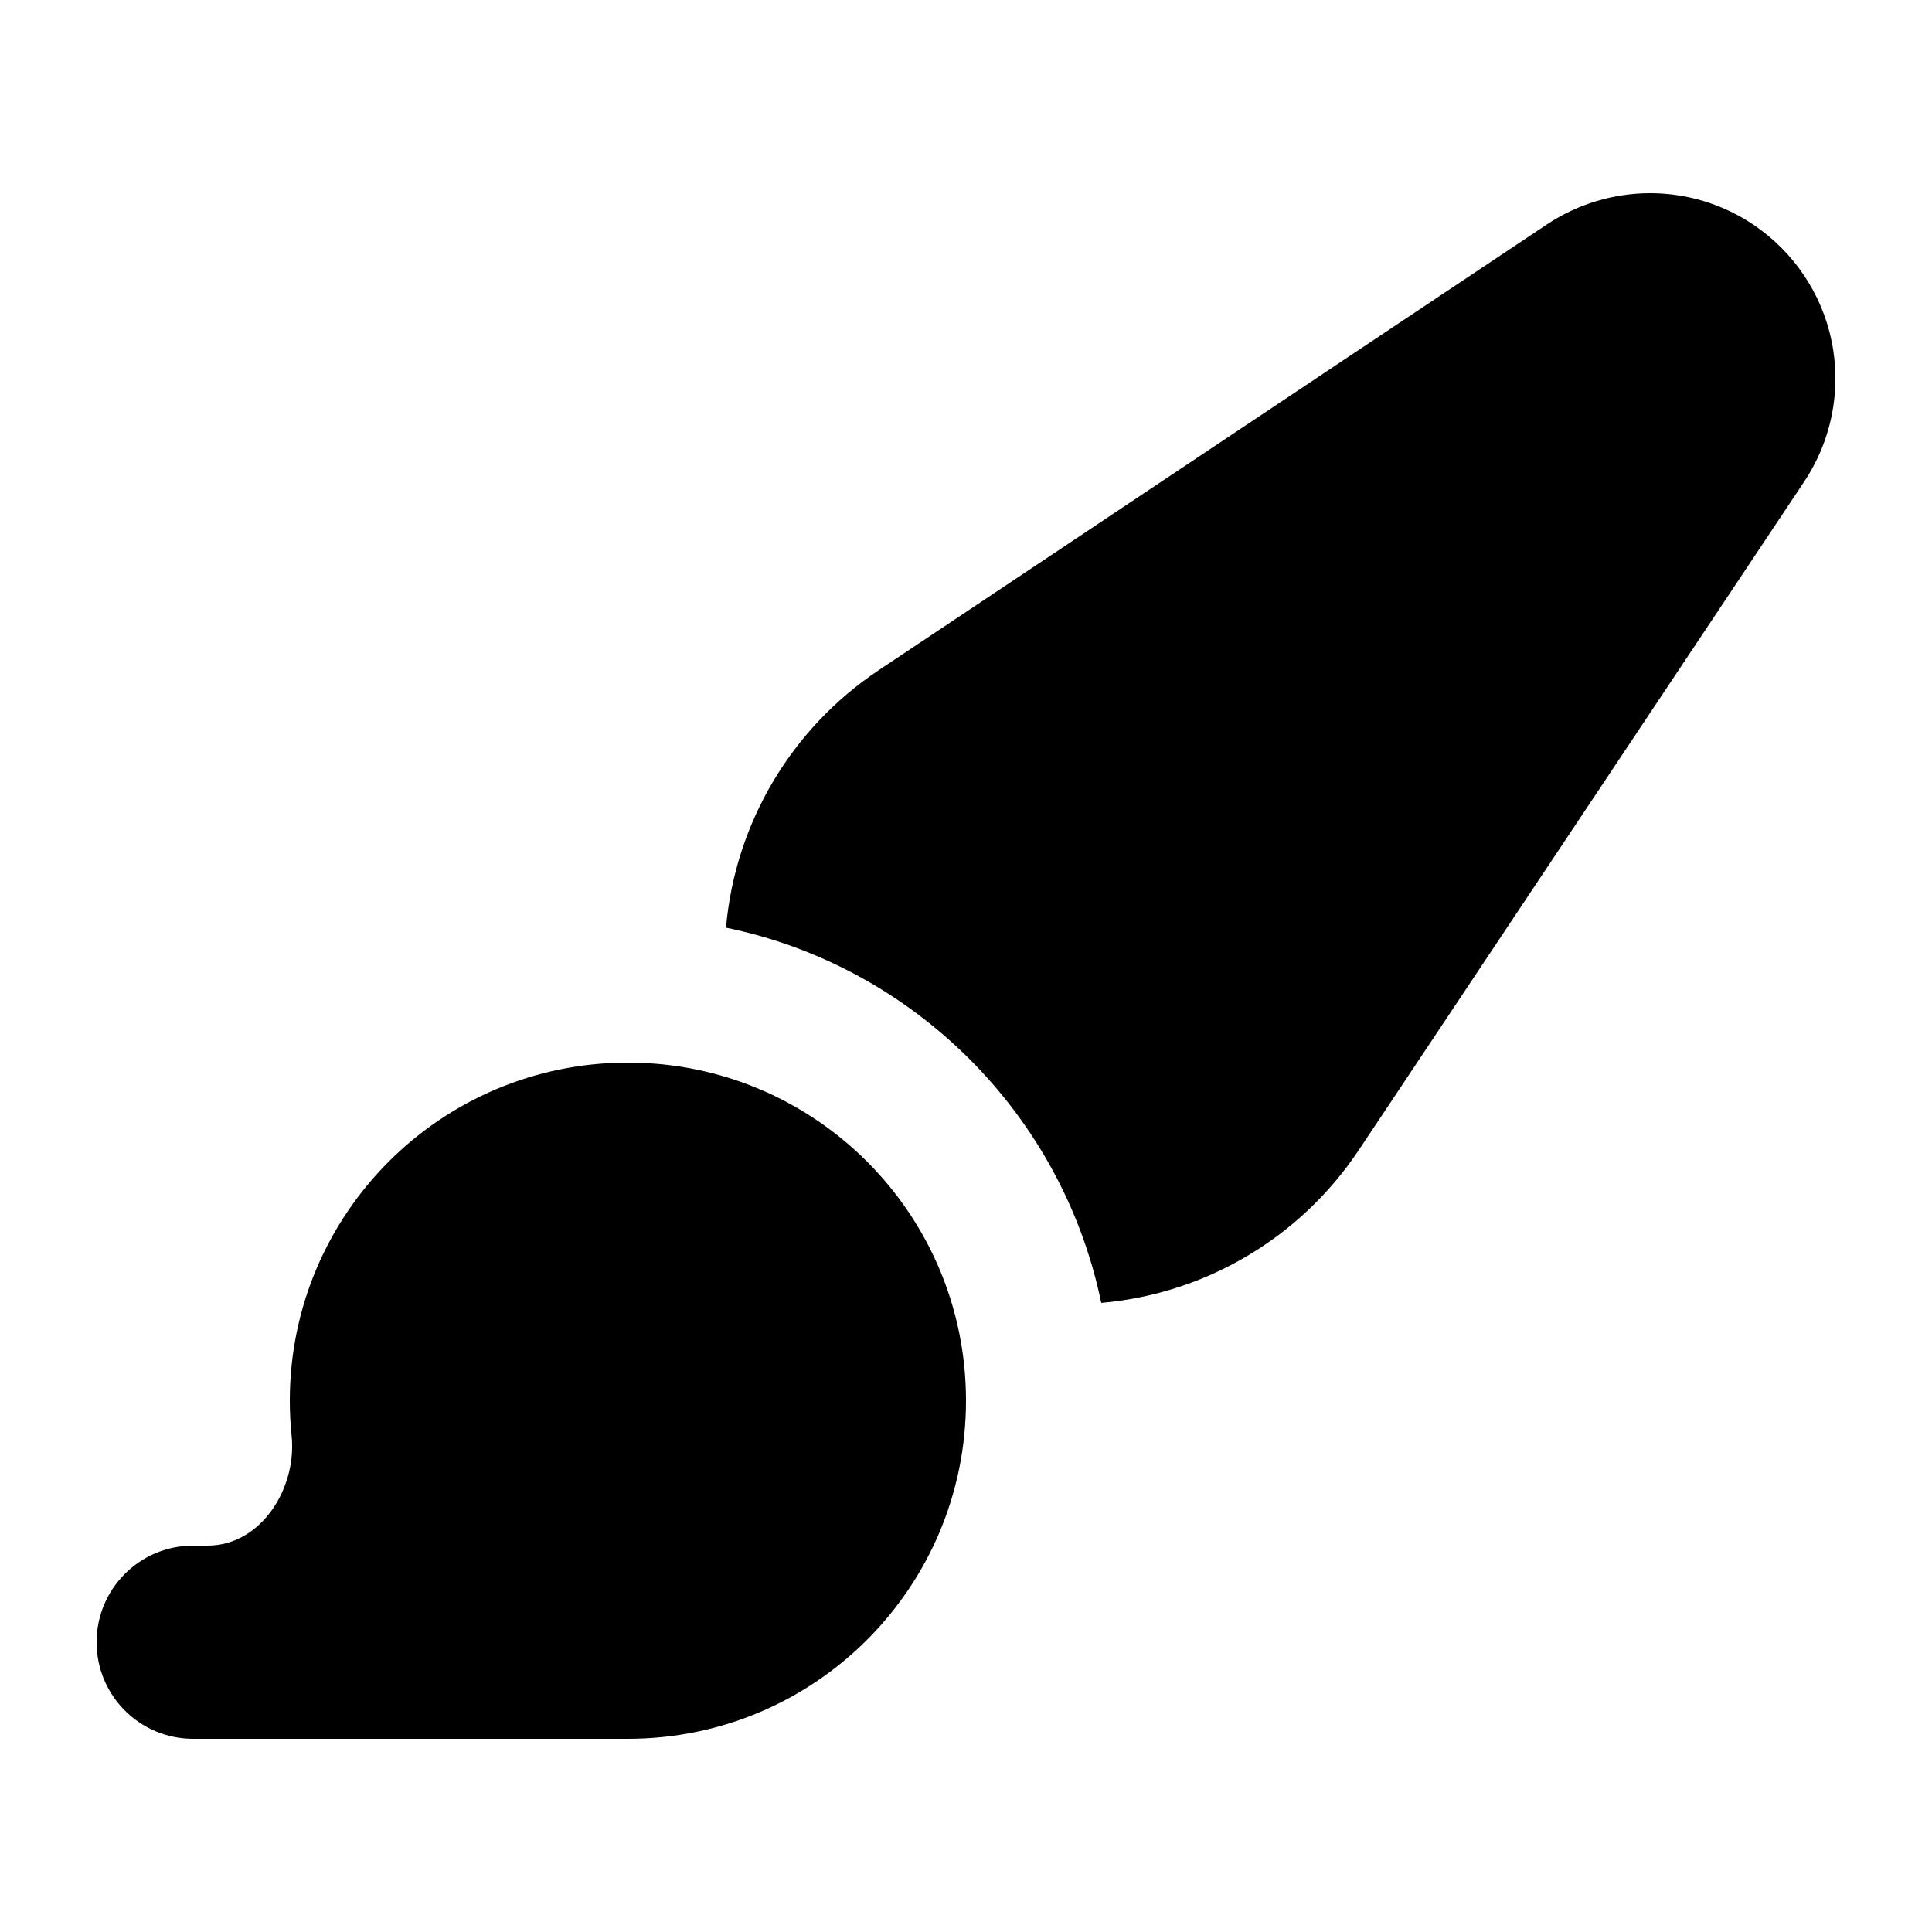 <svg xmlns="http://www.w3.org/2000/svg" viewBox="0 0 640 640"><!--! Font Awesome Free 7.0.1 by @fontawesome - https://fontawesome.com License - https://fontawesome.com/license/free (Icons: CC BY 4.0, Fonts: SIL OFL 1.1, Code: MIT License) Copyright 2025 Fonticons, Inc. --><path fill="currentColor" d="M512.5 74.3L291.1 222C262 241.4 243.5 272.9 240.5 307.3C302.8 320.1 351.9 369.2 364.8 431.6C399.3 428.6 430.7 410.1 450.1 381L597.7 159.5C604.4 149.4 608 137.6 608 125.4C608 91.5 580.5 64 546.6 64C534.5 64 522.6 67.6 512.5 74.3zM320 464C320 402.1 269.9 352 208 352C146.1 352 96 402.1 96 464C96 467.9 96.2 471.8 96.6 475.6C98.4 493.1 86.4 512 68.8 512L64 512C46.3 512 32 526.3 32 544C32 561.7 46.3 576 64 576L208 576C269.9 576 320 525.9 320 464z"/></svg>